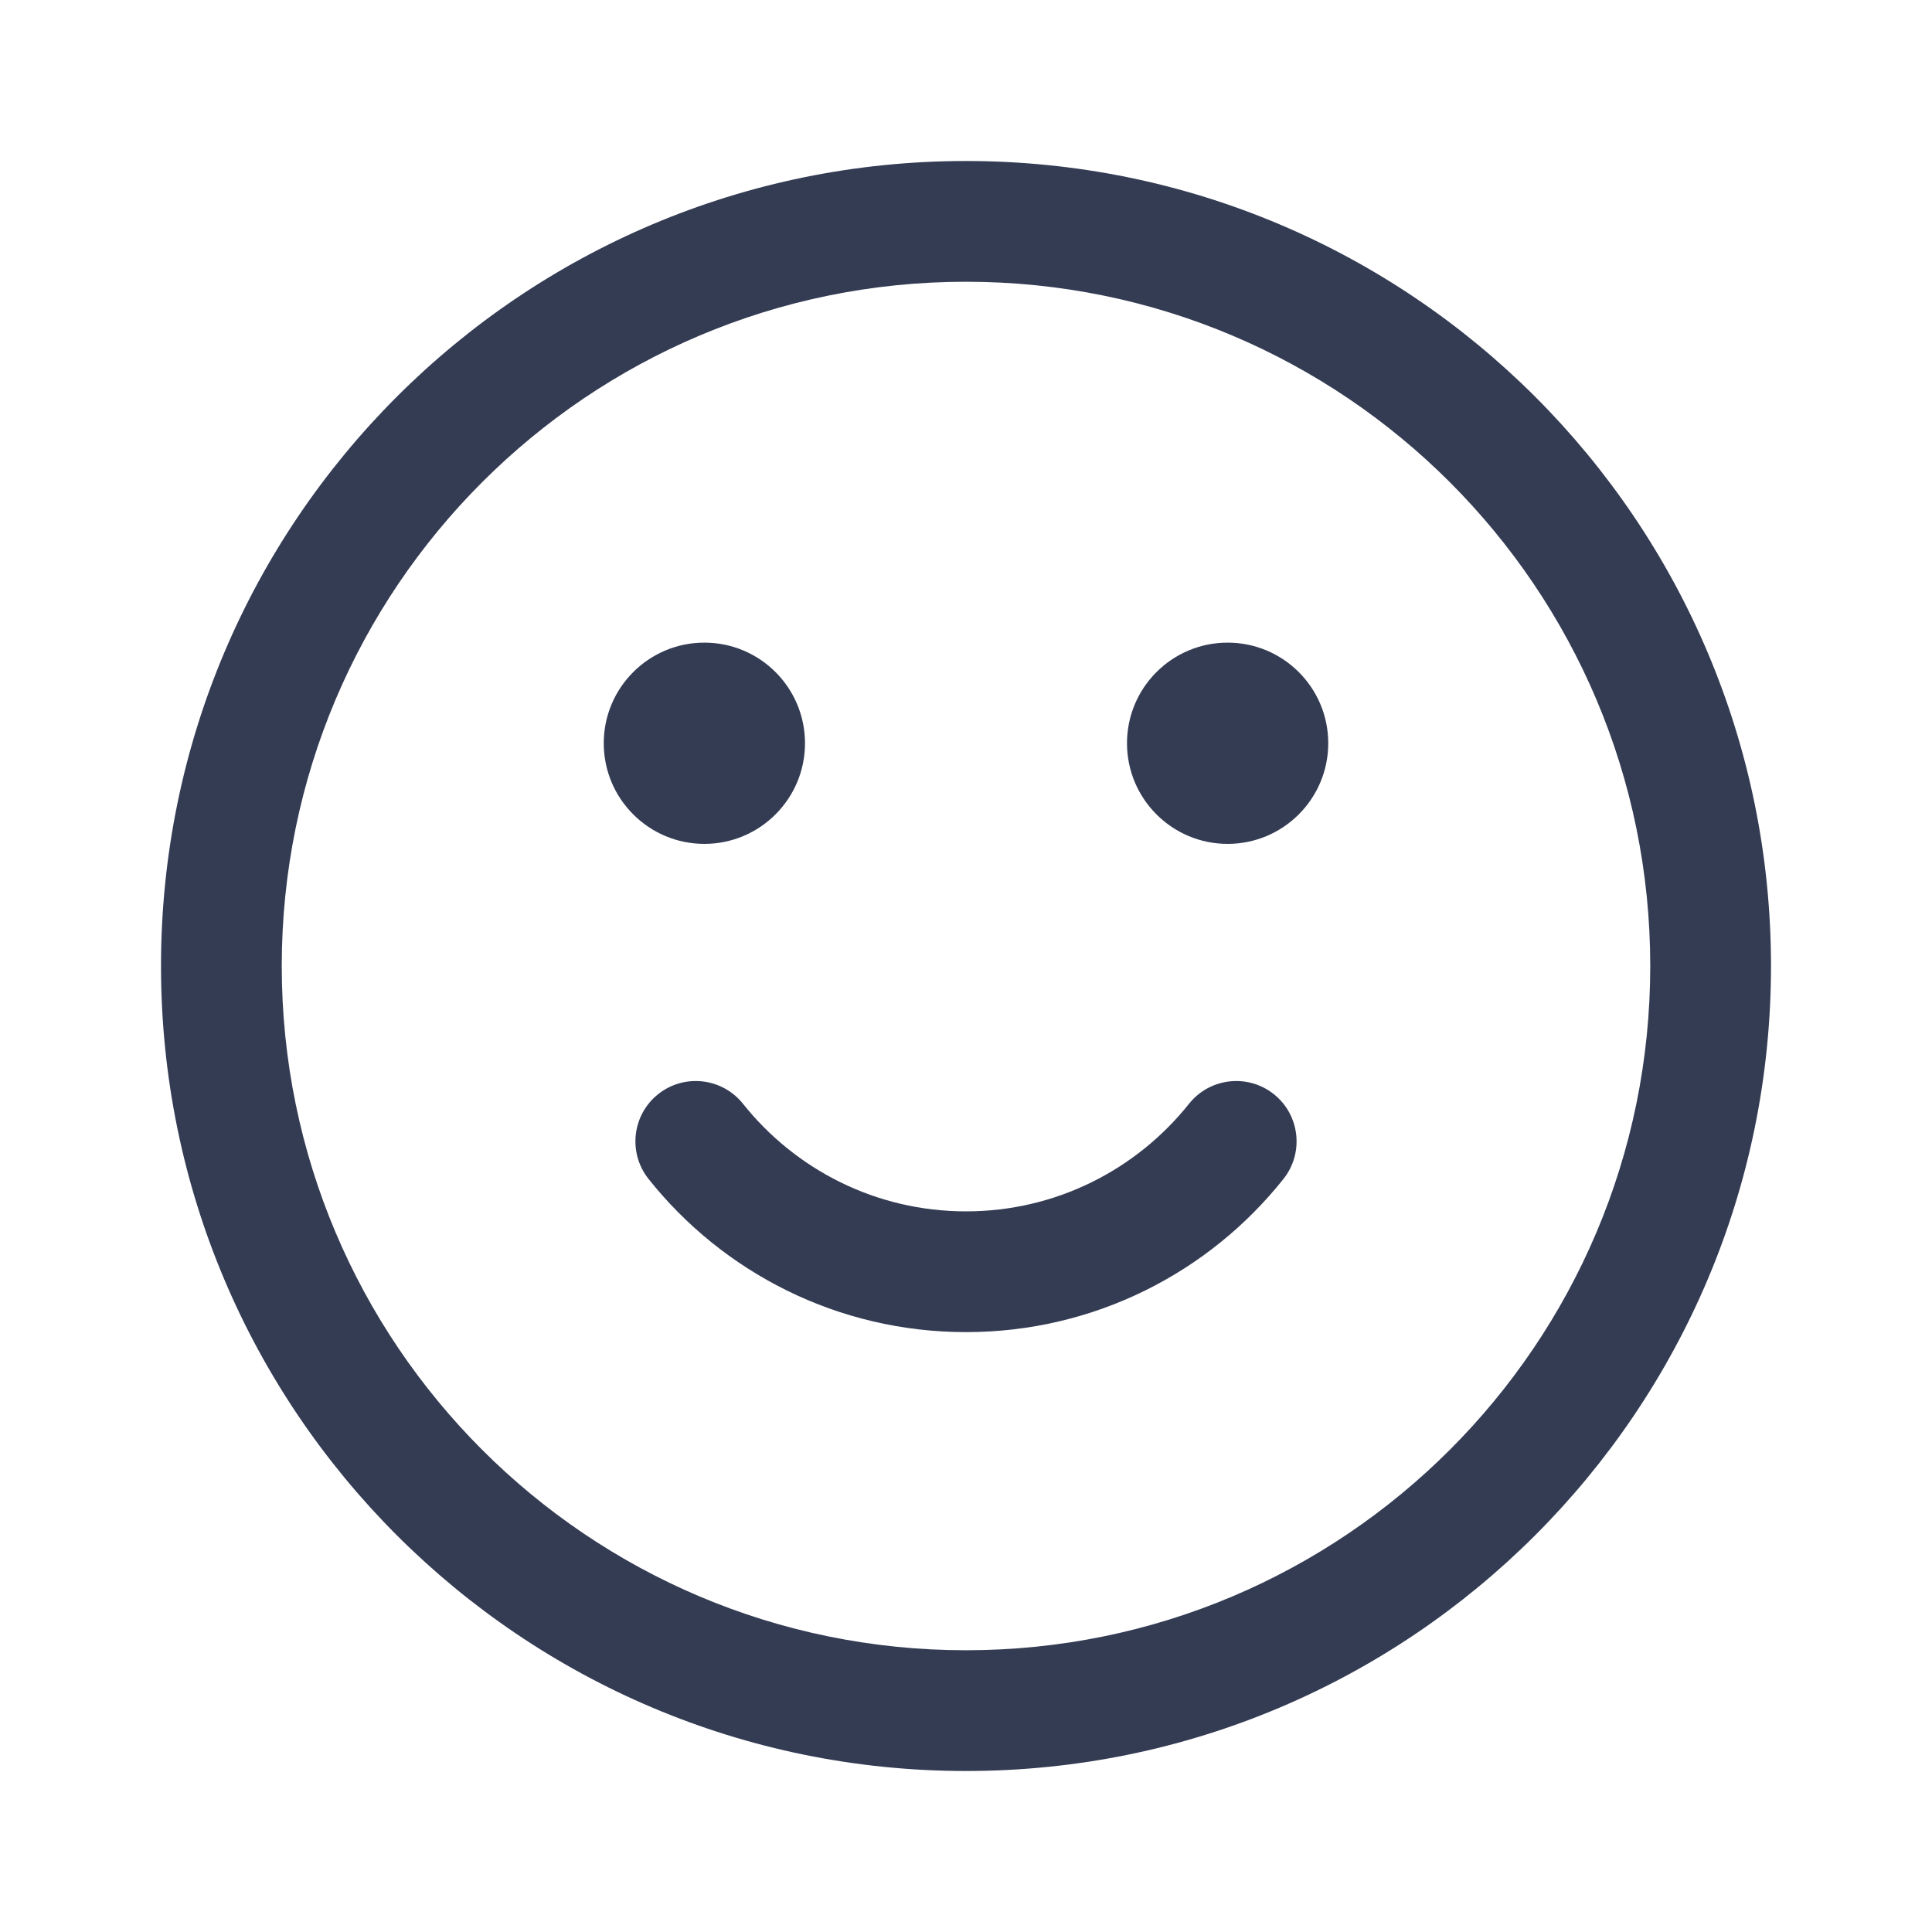 <svg transform="rotate(0 0 0)" xmlns="http://www.w3.org/2000/svg" fill="none" viewBox="0 0 24 24" height="80" width="80"><path fill="#343C54" d="M10 9.233C10 8.542 9.44 7.983 8.75 7.983C8.06 7.983 7.5 8.542 7.5 9.233C7.5 9.923 8.06 10.483 8.75 10.483C9.44 10.483 10 9.923 10 9.233Z"></path><path fill="#343C54" d="M15.25 7.983C15.94 7.983 16.5 8.542 16.5 9.233C16.5 9.923 15.94 10.483 15.25 10.483C14.56 10.483 14 9.923 14 9.233C14 8.542 14.56 7.983 15.25 7.983Z"></path><path fill="#343C54" d="M9.23 13.712C8.972 13.388 8.5 13.334 8.176 13.592C7.852 13.85 7.799 14.322 8.057 14.646C8.978 15.804 10.403 16.548 12 16.548C13.598 16.548 15.022 15.804 15.943 14.646C16.201 14.322 16.148 13.85 15.824 13.592C15.5 13.334 15.028 13.388 14.77 13.712C14.12 14.527 13.121 15.048 12 15.048C10.879 15.048 9.88 14.527 9.23 13.712Z"></path><path fill="#343C54" d="M12 2C6.477 2 2 6.477 2 12C2 17.523 6.477 22 12 22C17.523 22 22 17.523 22 12C22 6.477 17.523 2 12 2ZM3.5 12C3.5 7.306 7.306 3.5 12 3.5C16.694 3.5 20.5 7.306 20.5 12C20.5 16.694 16.694 20.5 12 20.5C7.306 20.5 3.5 16.694 3.5 12Z" clip-rule="evenodd" fill-rule="evenodd"></path></svg>